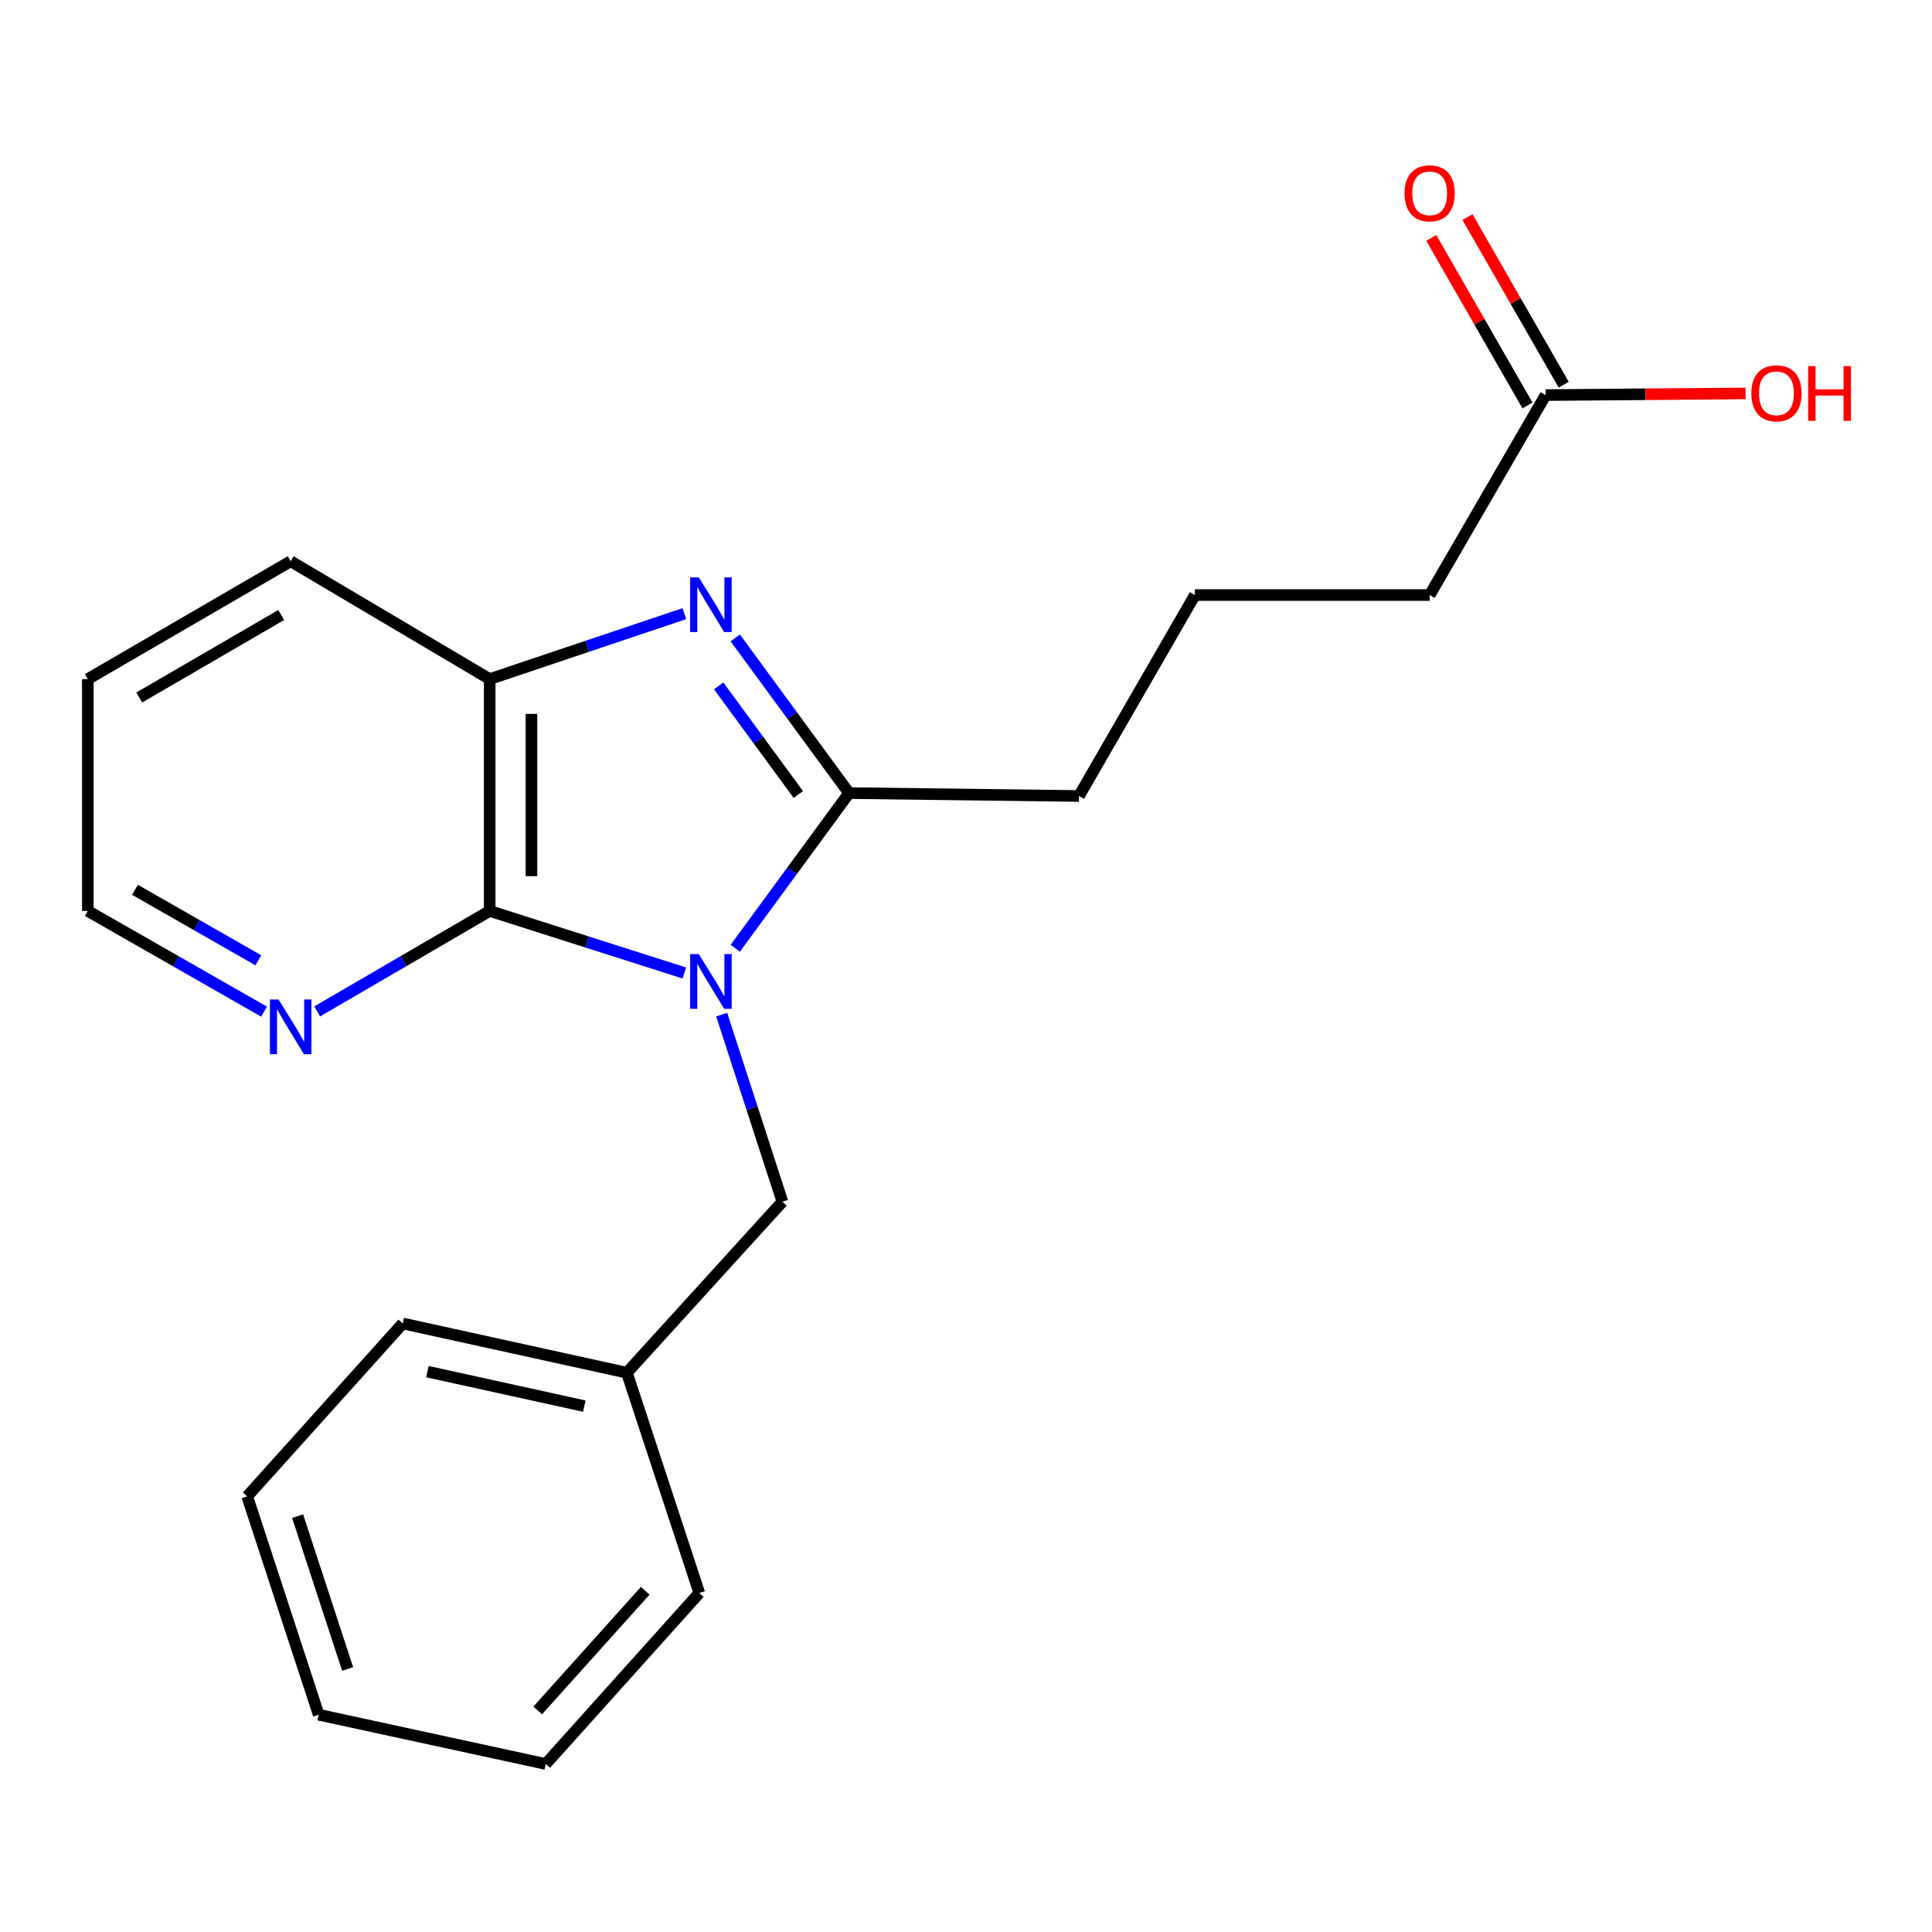 <?xml version='1.0' encoding='iso-8859-1'?>
<svg version='1.1' baseProfile='full'
              xmlns='http://www.w3.org/2000/svg'
                      xmlns:rdkit='http://www.rdkit.org/xml'
                      xmlns:xlink='http://www.w3.org/1999/xlink'
                  xml:space='preserve'
width='1000px' height='1000px' viewBox='0 0 1000 1000'>
<!-- END OF HEADER -->
<rect style='opacity:1.0;fill:#FFFFFF;stroke:none' width='1000' height='1000' x='0' y='0'> </rect>
<path class='bond-0' d='M 380.57,490.827 L 410.021,450.666' style='fill:none;fill-rule:evenodd;stroke:#0000FF;stroke-width:6px;stroke-linecap:butt;stroke-linejoin:miter;stroke-opacity:1' />
<path class='bond-0' d='M 410.021,450.666 L 439.472,410.504' style='fill:none;fill-rule:evenodd;stroke:#000000;stroke-width:6px;stroke-linecap:butt;stroke-linejoin:miter;stroke-opacity:1' />
<path class='bond-2' d='M 354.225,503.627 L 303.845,487.565' style='fill:none;fill-rule:evenodd;stroke:#0000FF;stroke-width:6px;stroke-linecap:butt;stroke-linejoin:miter;stroke-opacity:1' />
<path class='bond-2' d='M 303.845,487.565 L 253.466,471.502' style='fill:none;fill-rule:evenodd;stroke:#000000;stroke-width:6px;stroke-linecap:butt;stroke-linejoin:miter;stroke-opacity:1' />
<path class='bond-4' d='M 373.538,525.166 L 389.254,573.587' style='fill:none;fill-rule:evenodd;stroke:#0000FF;stroke-width:6px;stroke-linecap:butt;stroke-linejoin:miter;stroke-opacity:1' />
<path class='bond-4' d='M 389.254,573.587 L 404.969,622.009' style='fill:none;fill-rule:evenodd;stroke:#000000;stroke-width:6px;stroke-linecap:butt;stroke-linejoin:miter;stroke-opacity:1' />
<path class='bond-1' d='M 439.472,410.504 L 410.021,370.343' style='fill:none;fill-rule:evenodd;stroke:#000000;stroke-width:6px;stroke-linecap:butt;stroke-linejoin:miter;stroke-opacity:1' />
<path class='bond-1' d='M 410.021,370.343 L 380.57,330.182' style='fill:none;fill-rule:evenodd;stroke:#0000FF;stroke-width:6px;stroke-linecap:butt;stroke-linejoin:miter;stroke-opacity:1' />
<path class='bond-1' d='M 413.211,411.235 L 392.595,383.122' style='fill:none;fill-rule:evenodd;stroke:#000000;stroke-width:6px;stroke-linecap:butt;stroke-linejoin:miter;stroke-opacity:1' />
<path class='bond-1' d='M 392.595,383.122 L 371.98,355.009' style='fill:none;fill-rule:evenodd;stroke:#0000FF;stroke-width:6px;stroke-linecap:butt;stroke-linejoin:miter;stroke-opacity:1' />
<path class='bond-8' d='M 439.472,410.504 L 558.49,412.005' style='fill:none;fill-rule:evenodd;stroke:#000000;stroke-width:6px;stroke-linecap:butt;stroke-linejoin:miter;stroke-opacity:1' />
<path class='bond-21' d='M 354.21,317.626 L 303.838,334.563' style='fill:none;fill-rule:evenodd;stroke:#0000FF;stroke-width:6px;stroke-linecap:butt;stroke-linejoin:miter;stroke-opacity:1' />
<path class='bond-21' d='M 303.838,334.563 L 253.466,351.5' style='fill:none;fill-rule:evenodd;stroke:#000000;stroke-width:6px;stroke-linecap:butt;stroke-linejoin:miter;stroke-opacity:1' />
<path class='bond-3' d='M 253.466,471.502 L 253.466,351.5' style='fill:none;fill-rule:evenodd;stroke:#000000;stroke-width:6px;stroke-linecap:butt;stroke-linejoin:miter;stroke-opacity:1' />
<path class='bond-3' d='M 275.075,453.502 L 275.075,369.5' style='fill:none;fill-rule:evenodd;stroke:#000000;stroke-width:6px;stroke-linecap:butt;stroke-linejoin:miter;stroke-opacity:1' />
<path class='bond-5' d='M 253.466,471.502 L 208.818,497.507' style='fill:none;fill-rule:evenodd;stroke:#000000;stroke-width:6px;stroke-linecap:butt;stroke-linejoin:miter;stroke-opacity:1' />
<path class='bond-5' d='M 208.818,497.507 L 164.171,523.512' style='fill:none;fill-rule:evenodd;stroke:#0000FF;stroke-width:6px;stroke-linecap:butt;stroke-linejoin:miter;stroke-opacity:1' />
<path class='bond-11' d='M 253.466,351.5 L 150.451,290.49' style='fill:none;fill-rule:evenodd;stroke:#000000;stroke-width:6px;stroke-linecap:butt;stroke-linejoin:miter;stroke-opacity:1' />
<path class='bond-9' d='M 404.969,622.009 L 324.463,710.522' style='fill:none;fill-rule:evenodd;stroke:#000000;stroke-width:6px;stroke-linecap:butt;stroke-linejoin:miter;stroke-opacity:1' />
<path class='bond-14' d='M 136.687,523.638 L 91.071,497.57' style='fill:none;fill-rule:evenodd;stroke:#0000FF;stroke-width:6px;stroke-linecap:butt;stroke-linejoin:miter;stroke-opacity:1' />
<path class='bond-14' d='M 91.071,497.57 L 45.455,471.502' style='fill:none;fill-rule:evenodd;stroke:#000000;stroke-width:6px;stroke-linecap:butt;stroke-linejoin:miter;stroke-opacity:1' />
<path class='bond-14' d='M 133.724,497.056 L 101.792,478.808' style='fill:none;fill-rule:evenodd;stroke:#0000FF;stroke-width:6px;stroke-linecap:butt;stroke-linejoin:miter;stroke-opacity:1' />
<path class='bond-14' d='M 101.792,478.808 L 69.861,460.561' style='fill:none;fill-rule:evenodd;stroke:#000000;stroke-width:6px;stroke-linecap:butt;stroke-linejoin:miter;stroke-opacity:1' />
<path class='bond-6' d='M 799.995,204.498 L 739.994,307.994' style='fill:none;fill-rule:evenodd;stroke:#000000;stroke-width:6px;stroke-linecap:butt;stroke-linejoin:miter;stroke-opacity:1' />
<path class='bond-7' d='M 809.365,199.119 L 784.466,155.747' style='fill:none;fill-rule:evenodd;stroke:#000000;stroke-width:6px;stroke-linecap:butt;stroke-linejoin:miter;stroke-opacity:1' />
<path class='bond-7' d='M 784.466,155.747 L 759.567,112.376' style='fill:none;fill-rule:evenodd;stroke:#FF0000;stroke-width:6px;stroke-linecap:butt;stroke-linejoin:miter;stroke-opacity:1' />
<path class='bond-7' d='M 790.625,209.877 L 765.726,166.506' style='fill:none;fill-rule:evenodd;stroke:#000000;stroke-width:6px;stroke-linecap:butt;stroke-linejoin:miter;stroke-opacity:1' />
<path class='bond-7' d='M 765.726,166.506 L 740.827,123.135' style='fill:none;fill-rule:evenodd;stroke:#FF0000;stroke-width:6px;stroke-linecap:butt;stroke-linejoin:miter;stroke-opacity:1' />
<path class='bond-10' d='M 799.995,204.498 L 851.75,204.067' style='fill:none;fill-rule:evenodd;stroke:#000000;stroke-width:6px;stroke-linecap:butt;stroke-linejoin:miter;stroke-opacity:1' />
<path class='bond-10' d='M 851.75,204.067 L 903.505,203.635' style='fill:none;fill-rule:evenodd;stroke:#FF0000;stroke-width:6px;stroke-linecap:butt;stroke-linejoin:miter;stroke-opacity:1' />
<path class='bond-12' d='M 558.49,412.005 L 618.479,307.994' style='fill:none;fill-rule:evenodd;stroke:#000000;stroke-width:6px;stroke-linecap:butt;stroke-linejoin:miter;stroke-opacity:1' />
<path class='bond-15' d='M 324.463,710.522 L 208.459,685.024' style='fill:none;fill-rule:evenodd;stroke:#000000;stroke-width:6px;stroke-linecap:butt;stroke-linejoin:miter;stroke-opacity:1' />
<path class='bond-15' d='M 302.424,727.803 L 221.22,709.954' style='fill:none;fill-rule:evenodd;stroke:#000000;stroke-width:6px;stroke-linecap:butt;stroke-linejoin:miter;stroke-opacity:1' />
<path class='bond-16' d='M 324.463,710.522 L 361.967,824.534' style='fill:none;fill-rule:evenodd;stroke:#000000;stroke-width:6px;stroke-linecap:butt;stroke-linejoin:miter;stroke-opacity:1' />
<path class='bond-22' d='M 150.451,290.49 L 45.455,351.5' style='fill:none;fill-rule:evenodd;stroke:#000000;stroke-width:6px;stroke-linecap:butt;stroke-linejoin:miter;stroke-opacity:1' />
<path class='bond-22' d='M 145.558,318.325 L 72.061,361.032' style='fill:none;fill-rule:evenodd;stroke:#000000;stroke-width:6px;stroke-linecap:butt;stroke-linejoin:miter;stroke-opacity:1' />
<path class='bond-13' d='M 618.479,307.994 L 739.994,307.994' style='fill:none;fill-rule:evenodd;stroke:#000000;stroke-width:6px;stroke-linecap:butt;stroke-linejoin:miter;stroke-opacity:1' />
<path class='bond-17' d='M 45.455,471.502 L 45.455,351.5' style='fill:none;fill-rule:evenodd;stroke:#000000;stroke-width:6px;stroke-linecap:butt;stroke-linejoin:miter;stroke-opacity:1' />
<path class='bond-19' d='M 208.459,685.024 L 127.953,774.521' style='fill:none;fill-rule:evenodd;stroke:#000000;stroke-width:6px;stroke-linecap:butt;stroke-linejoin:miter;stroke-opacity:1' />
<path class='bond-18' d='M 361.967,824.534 L 282.47,913.035' style='fill:none;fill-rule:evenodd;stroke:#000000;stroke-width:6px;stroke-linecap:butt;stroke-linejoin:miter;stroke-opacity:1' />
<path class='bond-18' d='M 333.967,823.369 L 278.319,885.32' style='fill:none;fill-rule:evenodd;stroke:#000000;stroke-width:6px;stroke-linecap:butt;stroke-linejoin:miter;stroke-opacity:1' />
<path class='bond-20' d='M 282.47,913.035 L 164.953,887.536' style='fill:none;fill-rule:evenodd;stroke:#000000;stroke-width:6px;stroke-linecap:butt;stroke-linejoin:miter;stroke-opacity:1' />
<path class='bond-23' d='M 127.953,774.521 L 164.953,887.536' style='fill:none;fill-rule:evenodd;stroke:#000000;stroke-width:6px;stroke-linecap:butt;stroke-linejoin:miter;stroke-opacity:1' />
<path class='bond-23' d='M 154.04,784.75 L 179.939,863.861' style='fill:none;fill-rule:evenodd;stroke:#000000;stroke-width:6px;stroke-linecap:butt;stroke-linejoin:miter;stroke-opacity:1' />
<path  class='atom-0' d='M 361.71 493.849
L 370.99 508.849
Q 371.91 510.329, 373.39 513.009
Q 374.87 515.689, 374.95 515.849
L 374.95 493.849
L 378.71 493.849
L 378.71 522.169
L 374.83 522.169
L 364.87 505.769
Q 363.71 503.849, 362.47 501.649
Q 361.27 499.449, 360.91 498.769
L 360.91 522.169
L 357.23 522.169
L 357.23 493.849
L 361.71 493.849
' fill='#0000FF'/>
<path  class='atom-2' d='M 361.71 298.84
L 370.99 313.84
Q 371.91 315.32, 373.39 318
Q 374.87 320.68, 374.95 320.84
L 374.95 298.84
L 378.71 298.84
L 378.71 327.16
L 374.83 327.16
L 364.87 310.76
Q 363.71 308.84, 362.47 306.64
Q 361.27 304.44, 360.91 303.76
L 360.91 327.16
L 357.23 327.16
L 357.23 298.84
L 361.71 298.84
' fill='#0000FF'/>
<path  class='atom-6' d='M 144.191 517.343
L 153.471 532.343
Q 154.391 533.823, 155.871 536.503
Q 157.351 539.183, 157.431 539.343
L 157.431 517.343
L 161.191 517.343
L 161.191 545.663
L 157.311 545.663
L 147.351 529.263
Q 146.191 527.343, 144.951 525.143
Q 143.751 522.943, 143.391 522.263
L 143.391 545.663
L 139.711 545.663
L 139.711 517.343
L 144.191 517.343
' fill='#0000FF'/>
<path  class='atom-8' d='M 726.994 100.062
Q 726.994 93.262, 730.354 89.462
Q 733.714 85.662, 739.994 85.662
Q 746.274 85.662, 749.634 89.462
Q 752.994 93.262, 752.994 100.062
Q 752.994 106.942, 749.594 110.862
Q 746.194 114.742, 739.994 114.742
Q 733.754 114.742, 730.354 110.862
Q 726.994 106.982, 726.994 100.062
M 739.994 111.542
Q 744.314 111.542, 746.634 108.662
Q 748.994 105.742, 748.994 100.062
Q 748.994 94.502, 746.634 91.702
Q 744.314 88.862, 739.994 88.862
Q 735.674 88.862, 733.314 91.662
Q 730.994 94.462, 730.994 100.062
Q 730.994 105.782, 733.314 108.662
Q 735.674 111.542, 739.994 111.542
' fill='#FF0000'/>
<path  class='atom-11' d='M 906.493 203.582
Q 906.493 196.782, 909.853 192.982
Q 913.213 189.182, 919.493 189.182
Q 925.773 189.182, 929.133 192.982
Q 932.493 196.782, 932.493 203.582
Q 932.493 210.462, 929.093 214.382
Q 925.693 218.262, 919.493 218.262
Q 913.253 218.262, 909.853 214.382
Q 906.493 210.502, 906.493 203.582
M 919.493 215.062
Q 923.813 215.062, 926.133 212.182
Q 928.493 209.262, 928.493 203.582
Q 928.493 198.022, 926.133 195.222
Q 923.813 192.382, 919.493 192.382
Q 915.173 192.382, 912.813 195.182
Q 910.493 197.982, 910.493 203.582
Q 910.493 209.302, 912.813 212.182
Q 915.173 215.062, 919.493 215.062
' fill='#FF0000'/>
<path  class='atom-11' d='M 935.893 189.502
L 939.733 189.502
L 939.733 201.542
L 954.213 201.542
L 954.213 189.502
L 958.053 189.502
L 958.053 217.822
L 954.213 217.822
L 954.213 204.742
L 939.733 204.742
L 939.733 217.822
L 935.893 217.822
L 935.893 189.502
' fill='#FF0000'/>
</svg>
